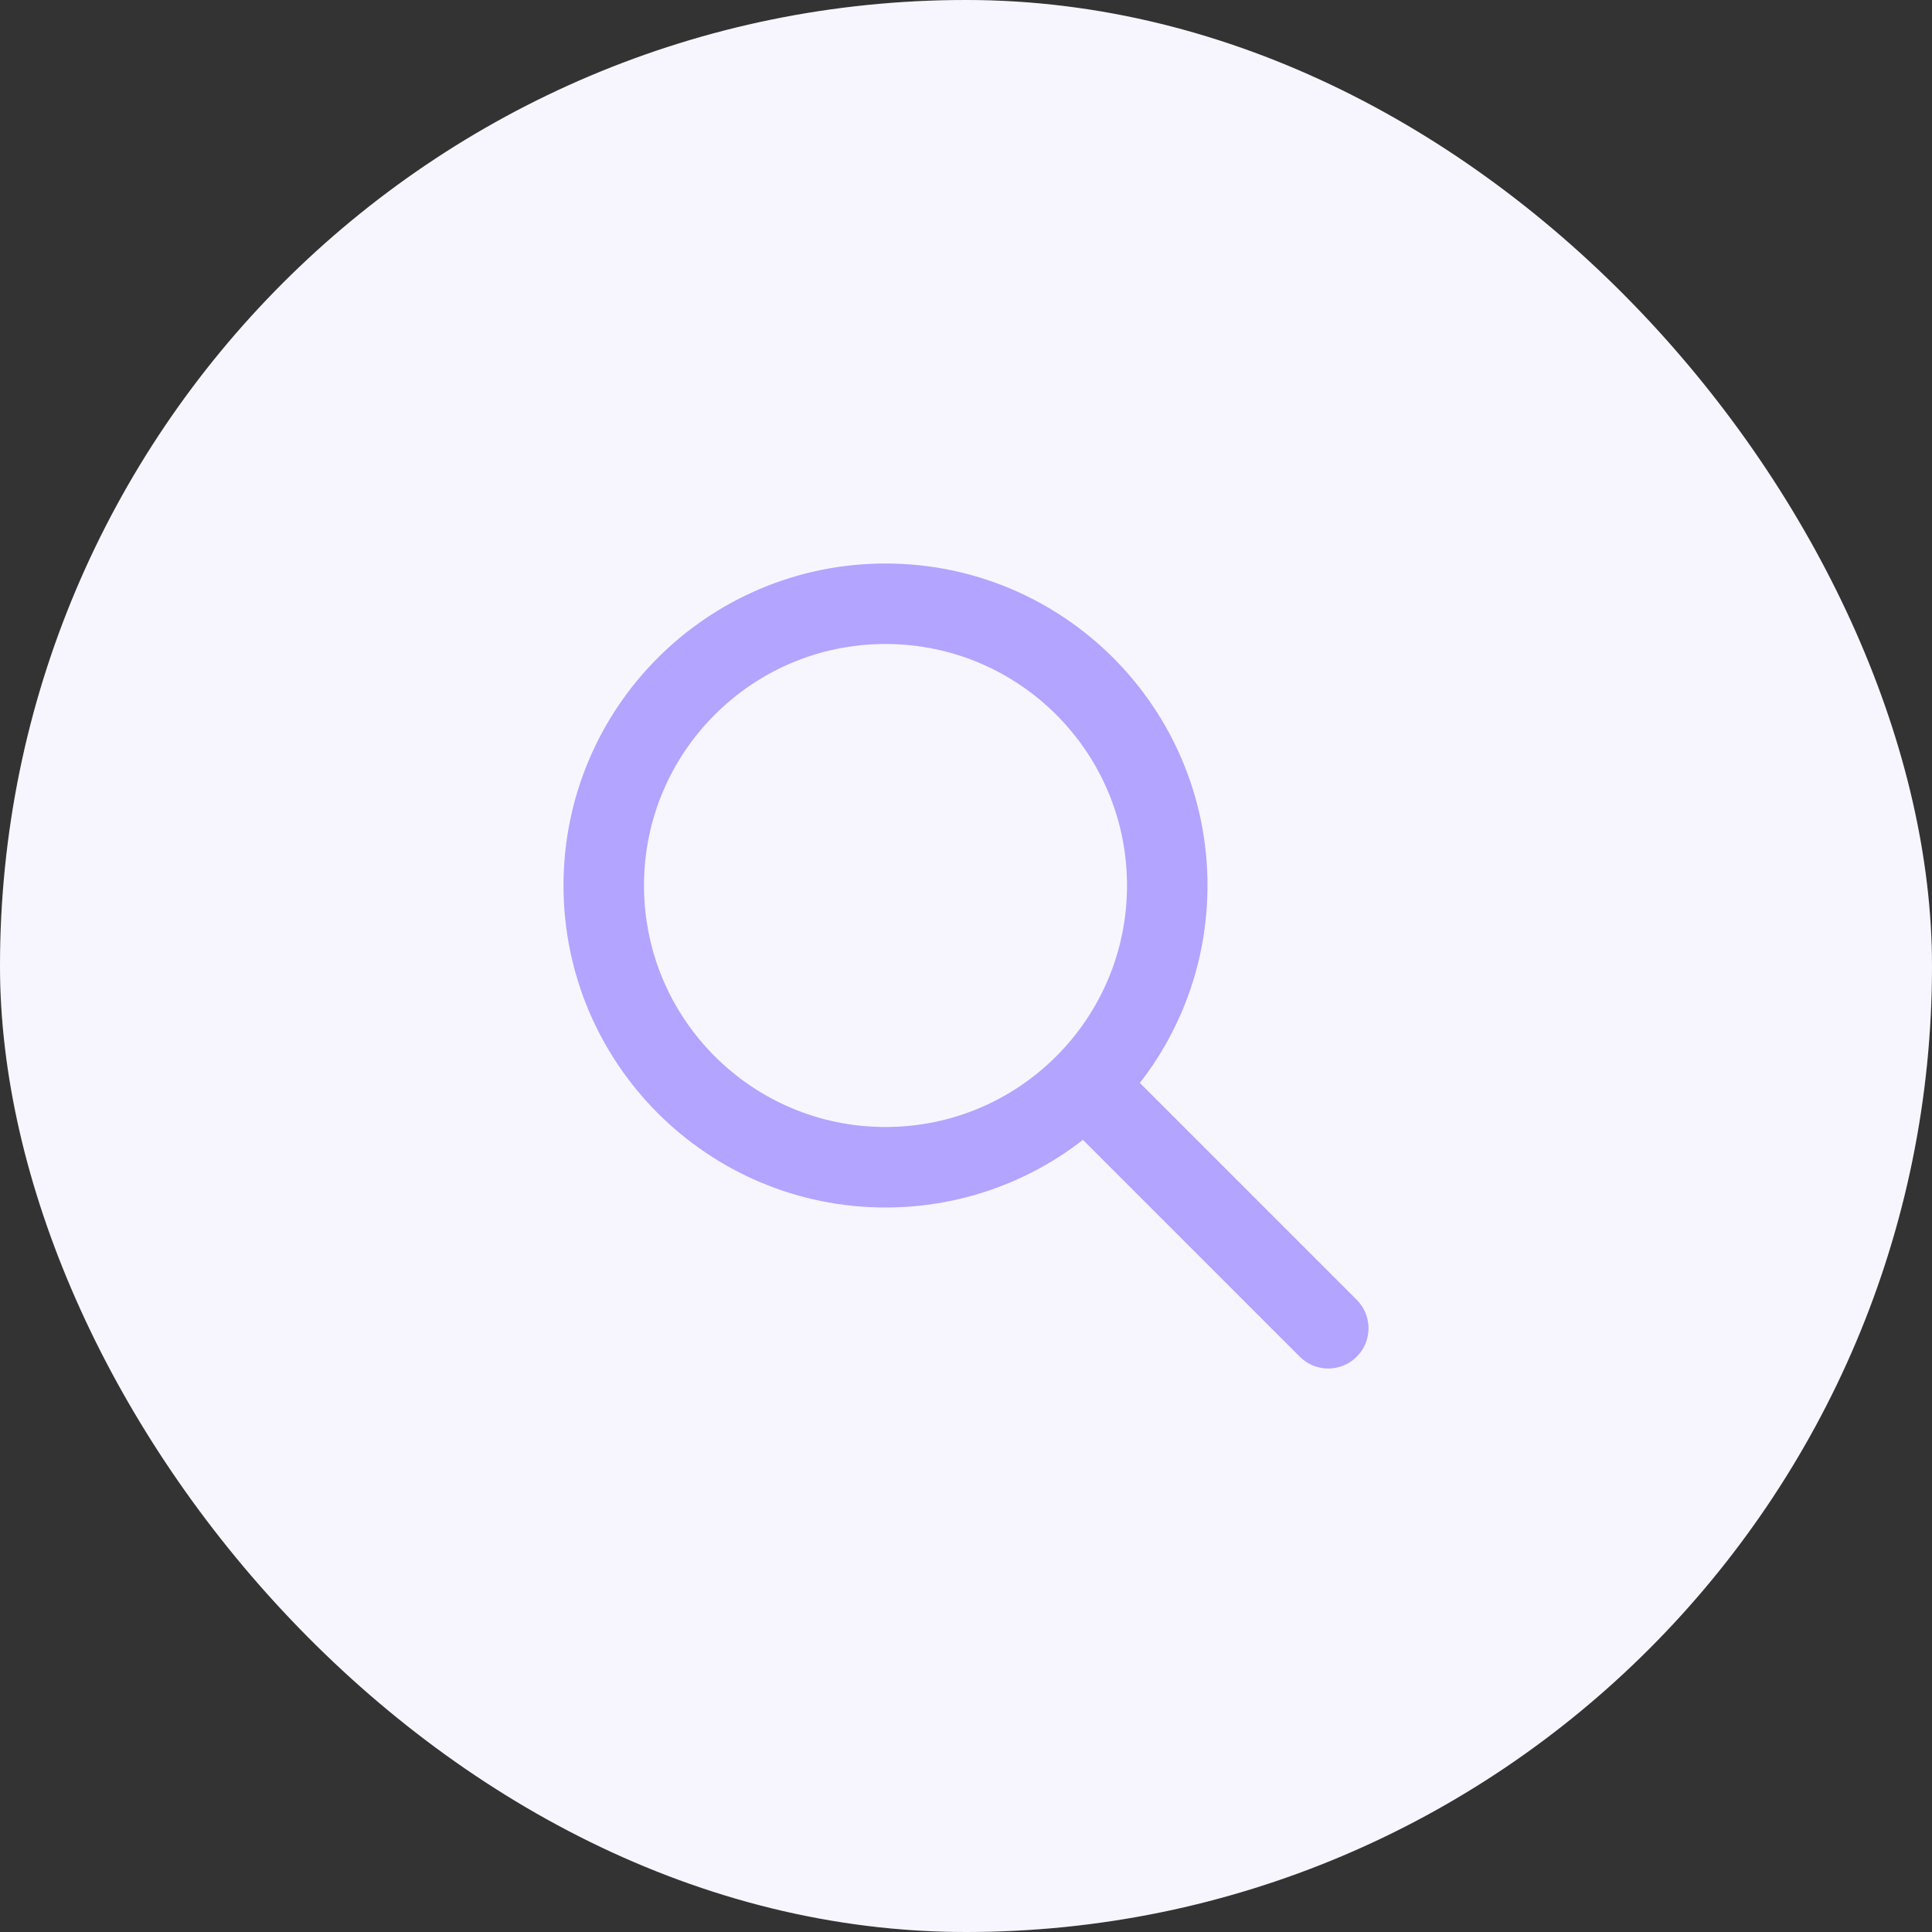 <?xml version="1.0" encoding="UTF-8"?> <svg xmlns="http://www.w3.org/2000/svg" width="60" height="60" viewBox="0 0 60 60" fill="none"><rect x="0" y="0" width="60" height="60" fill="#333333" stroke="none"/><rect width="60" height="60" rx="30" fill="white"></rect><rect width="60" height="60" rx="30" fill="#B3A4FF" fill-opacity="0.1"></rect><path d="M41.25 41.25L33.75 33.75M36.25 27.5C36.25 32.333 32.333 36.25 27.5 36.25C22.668 36.25 18.75 32.333 18.75 27.5C18.75 22.668 22.668 18.75 27.5 18.75C32.333 18.75 36.25 22.668 36.25 27.5Z" stroke="#B3A4FF" stroke-width="2.5" stroke-linecap="round" stroke-linejoin="round"></path></svg> 